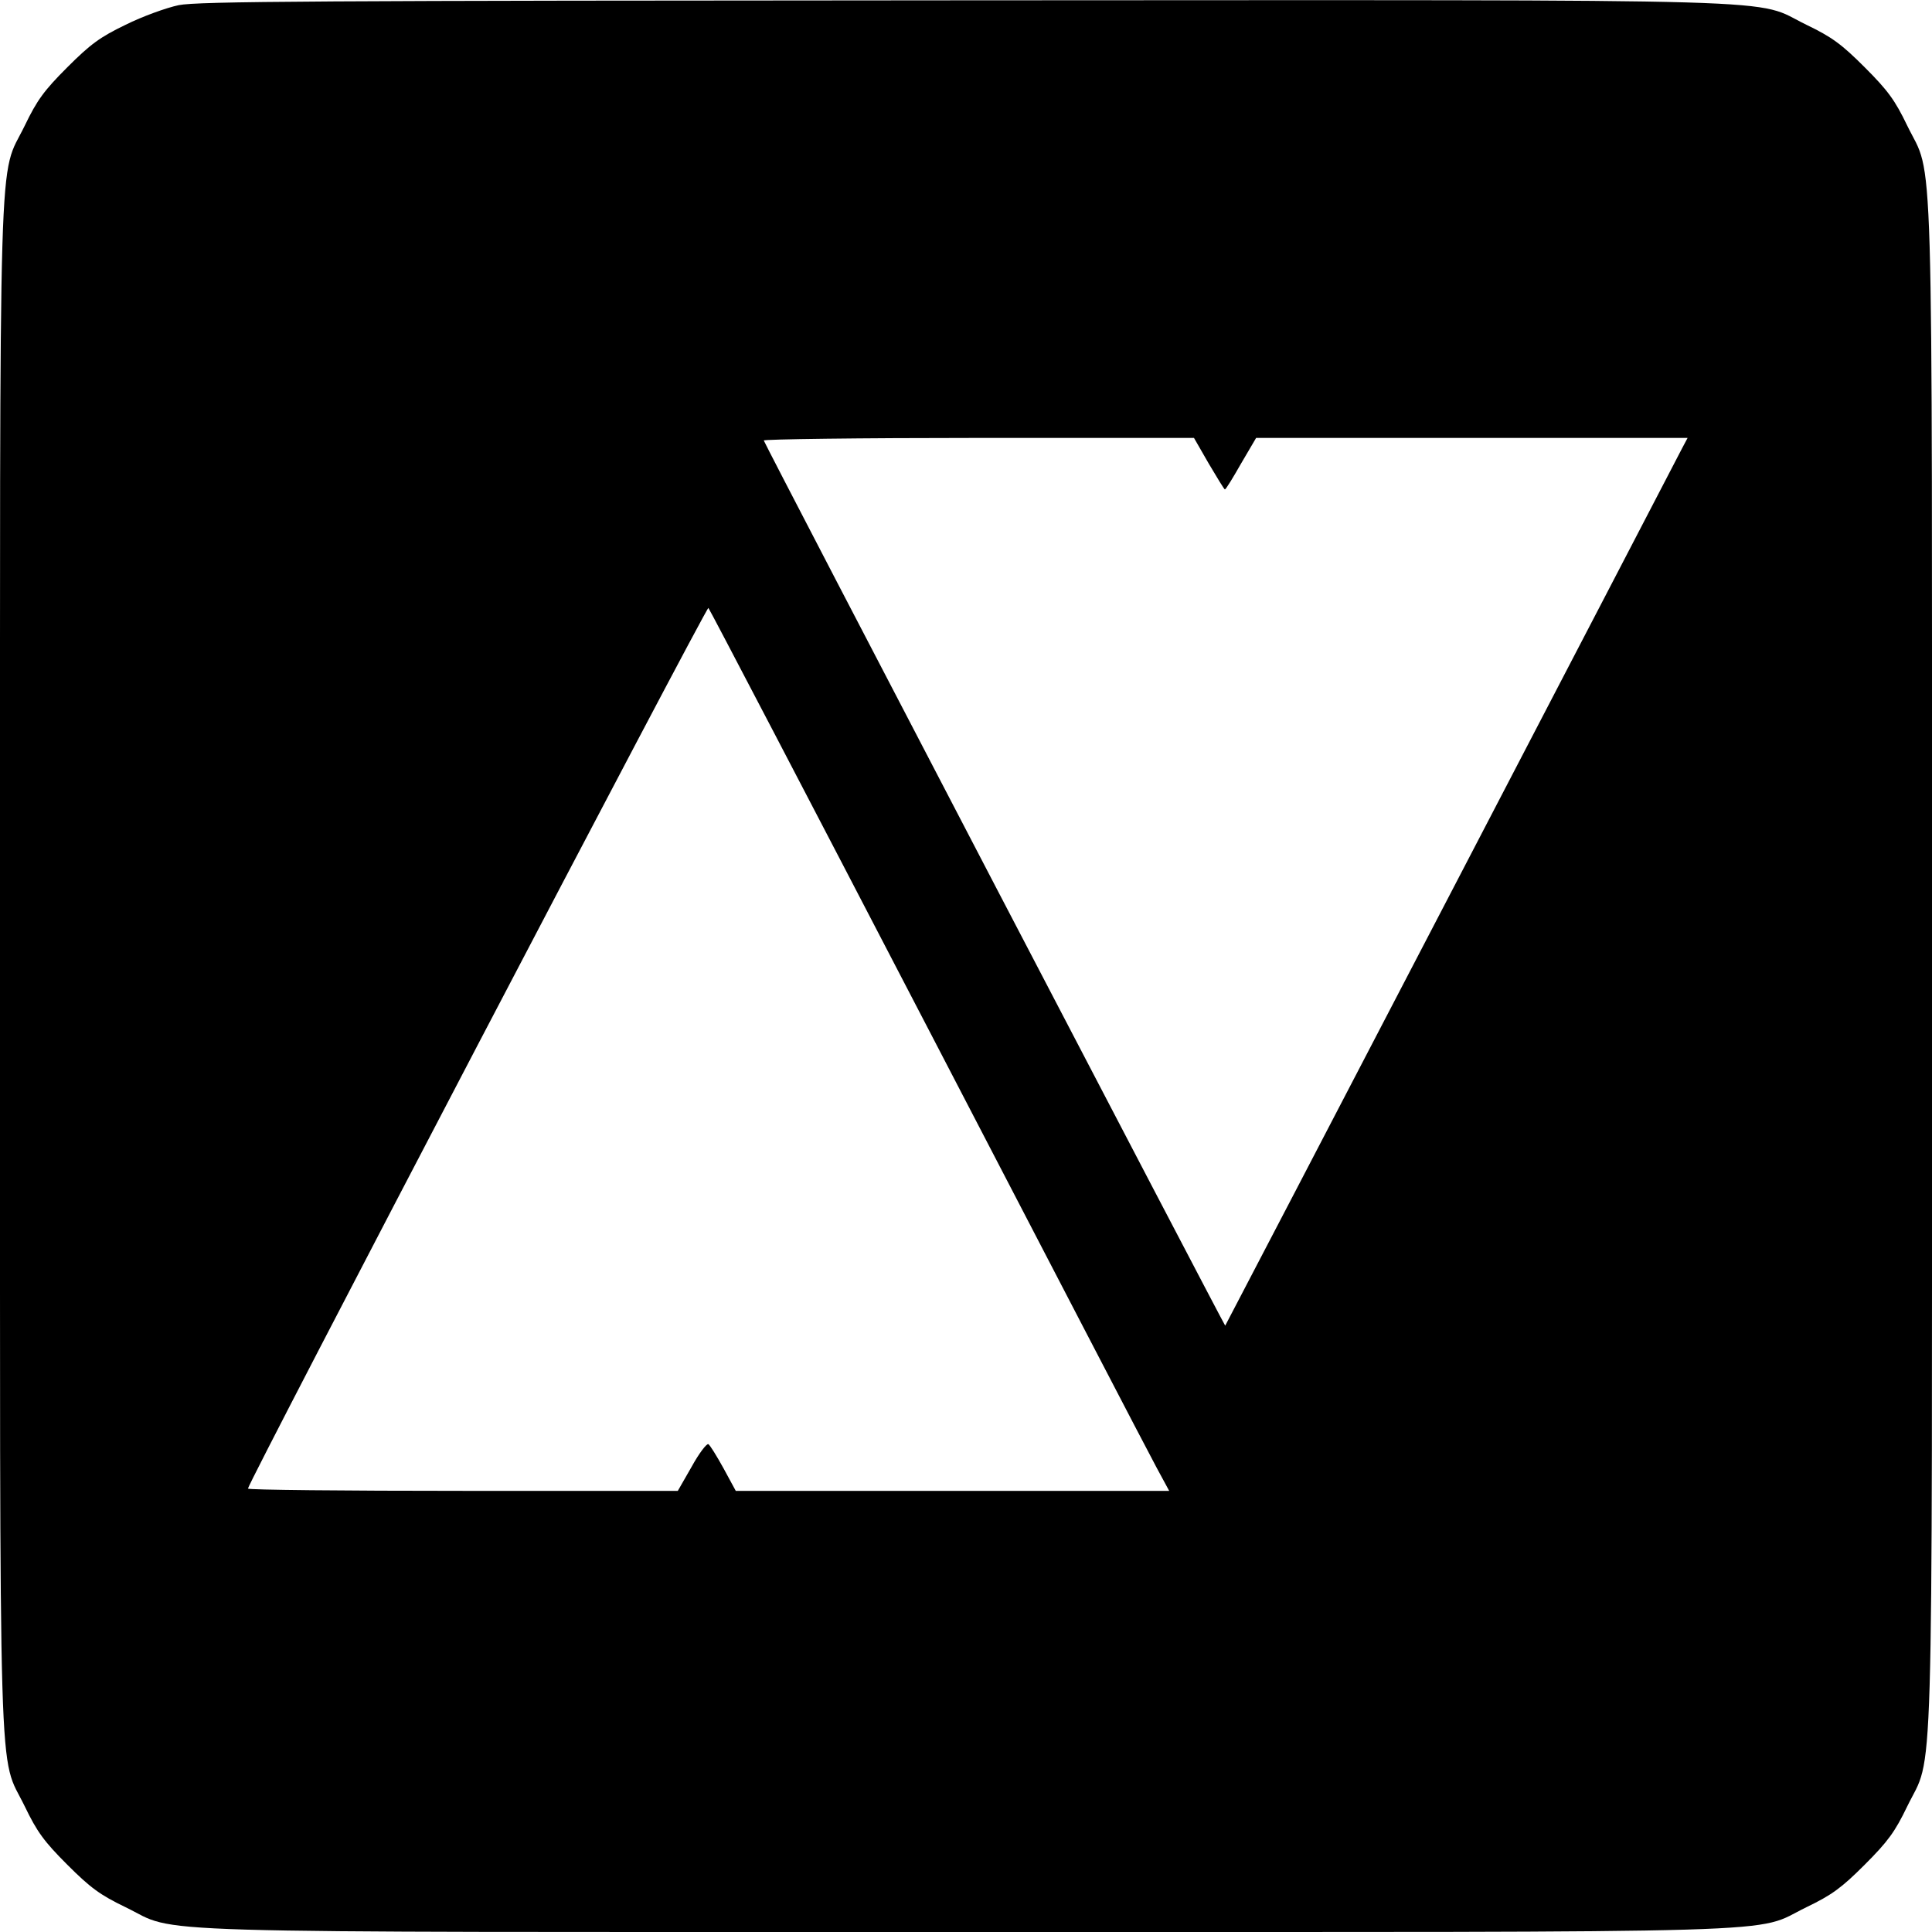 <svg version="1.0" xmlns="http://www.w3.org/2000/svg" width="800" height="800" viewBox="0 0 600 600"><path d="M55.5 1.6c-3.8.8-11.3 3.5-16.5 6.1-7.9 3.8-10.9 6-18.1 13.2-7.2 7.2-9.4 10.2-13.2 18.1C-.6 56.1 0 34.8 0 300s-.6 243.9 7.7 261c3.8 7.9 6 10.9 13.2 18.1 7.2 7.2 10.2 9.4 18.1 13.2 17.1 8.3-4.2 7.7 261 7.7s243.9.6 261-7.7c7.9-3.8 10.9-6 18.1-13.2 7.2-7.2 9.4-10.2 13.2-18.1 8.3-17.1 7.7 4.2 7.7-261s.6-243.9-7.7-261c-3.8-7.9-6-10.9-13.2-18.1-7.2-7.2-10.2-9.4-18.1-13.2C543.9-.6 565.4 0 299.3.1 97.3.2 61.5.4 55.5 1.6zM375.4 144c2.6 4.4 4.8 8 5 8 .3 0 2.5-3.6 5-8l4.7-8h134l-1.7 3.2c-4 7.8-141.7 272.3-141.9 272.5-.1.3-142.4-272.5-143.3-274.9-.2-.4 29.8-.8 66.6-.8h67l4.6 8zM288 319c37 71.2 69 132.8 71.2 136.8l3.9 7.2H228.5l-3.8-7c-2.1-3.8-4.2-7.2-4.7-7.5-.5-.3-2.9 2.8-5.2 7l-4.3 7.5h-66.7c-36.8 0-66.8-.3-66.8-.7 0-1.8 142.5-274.2 143-273.5.4.4 31 59 68 130.2z"/></svg>